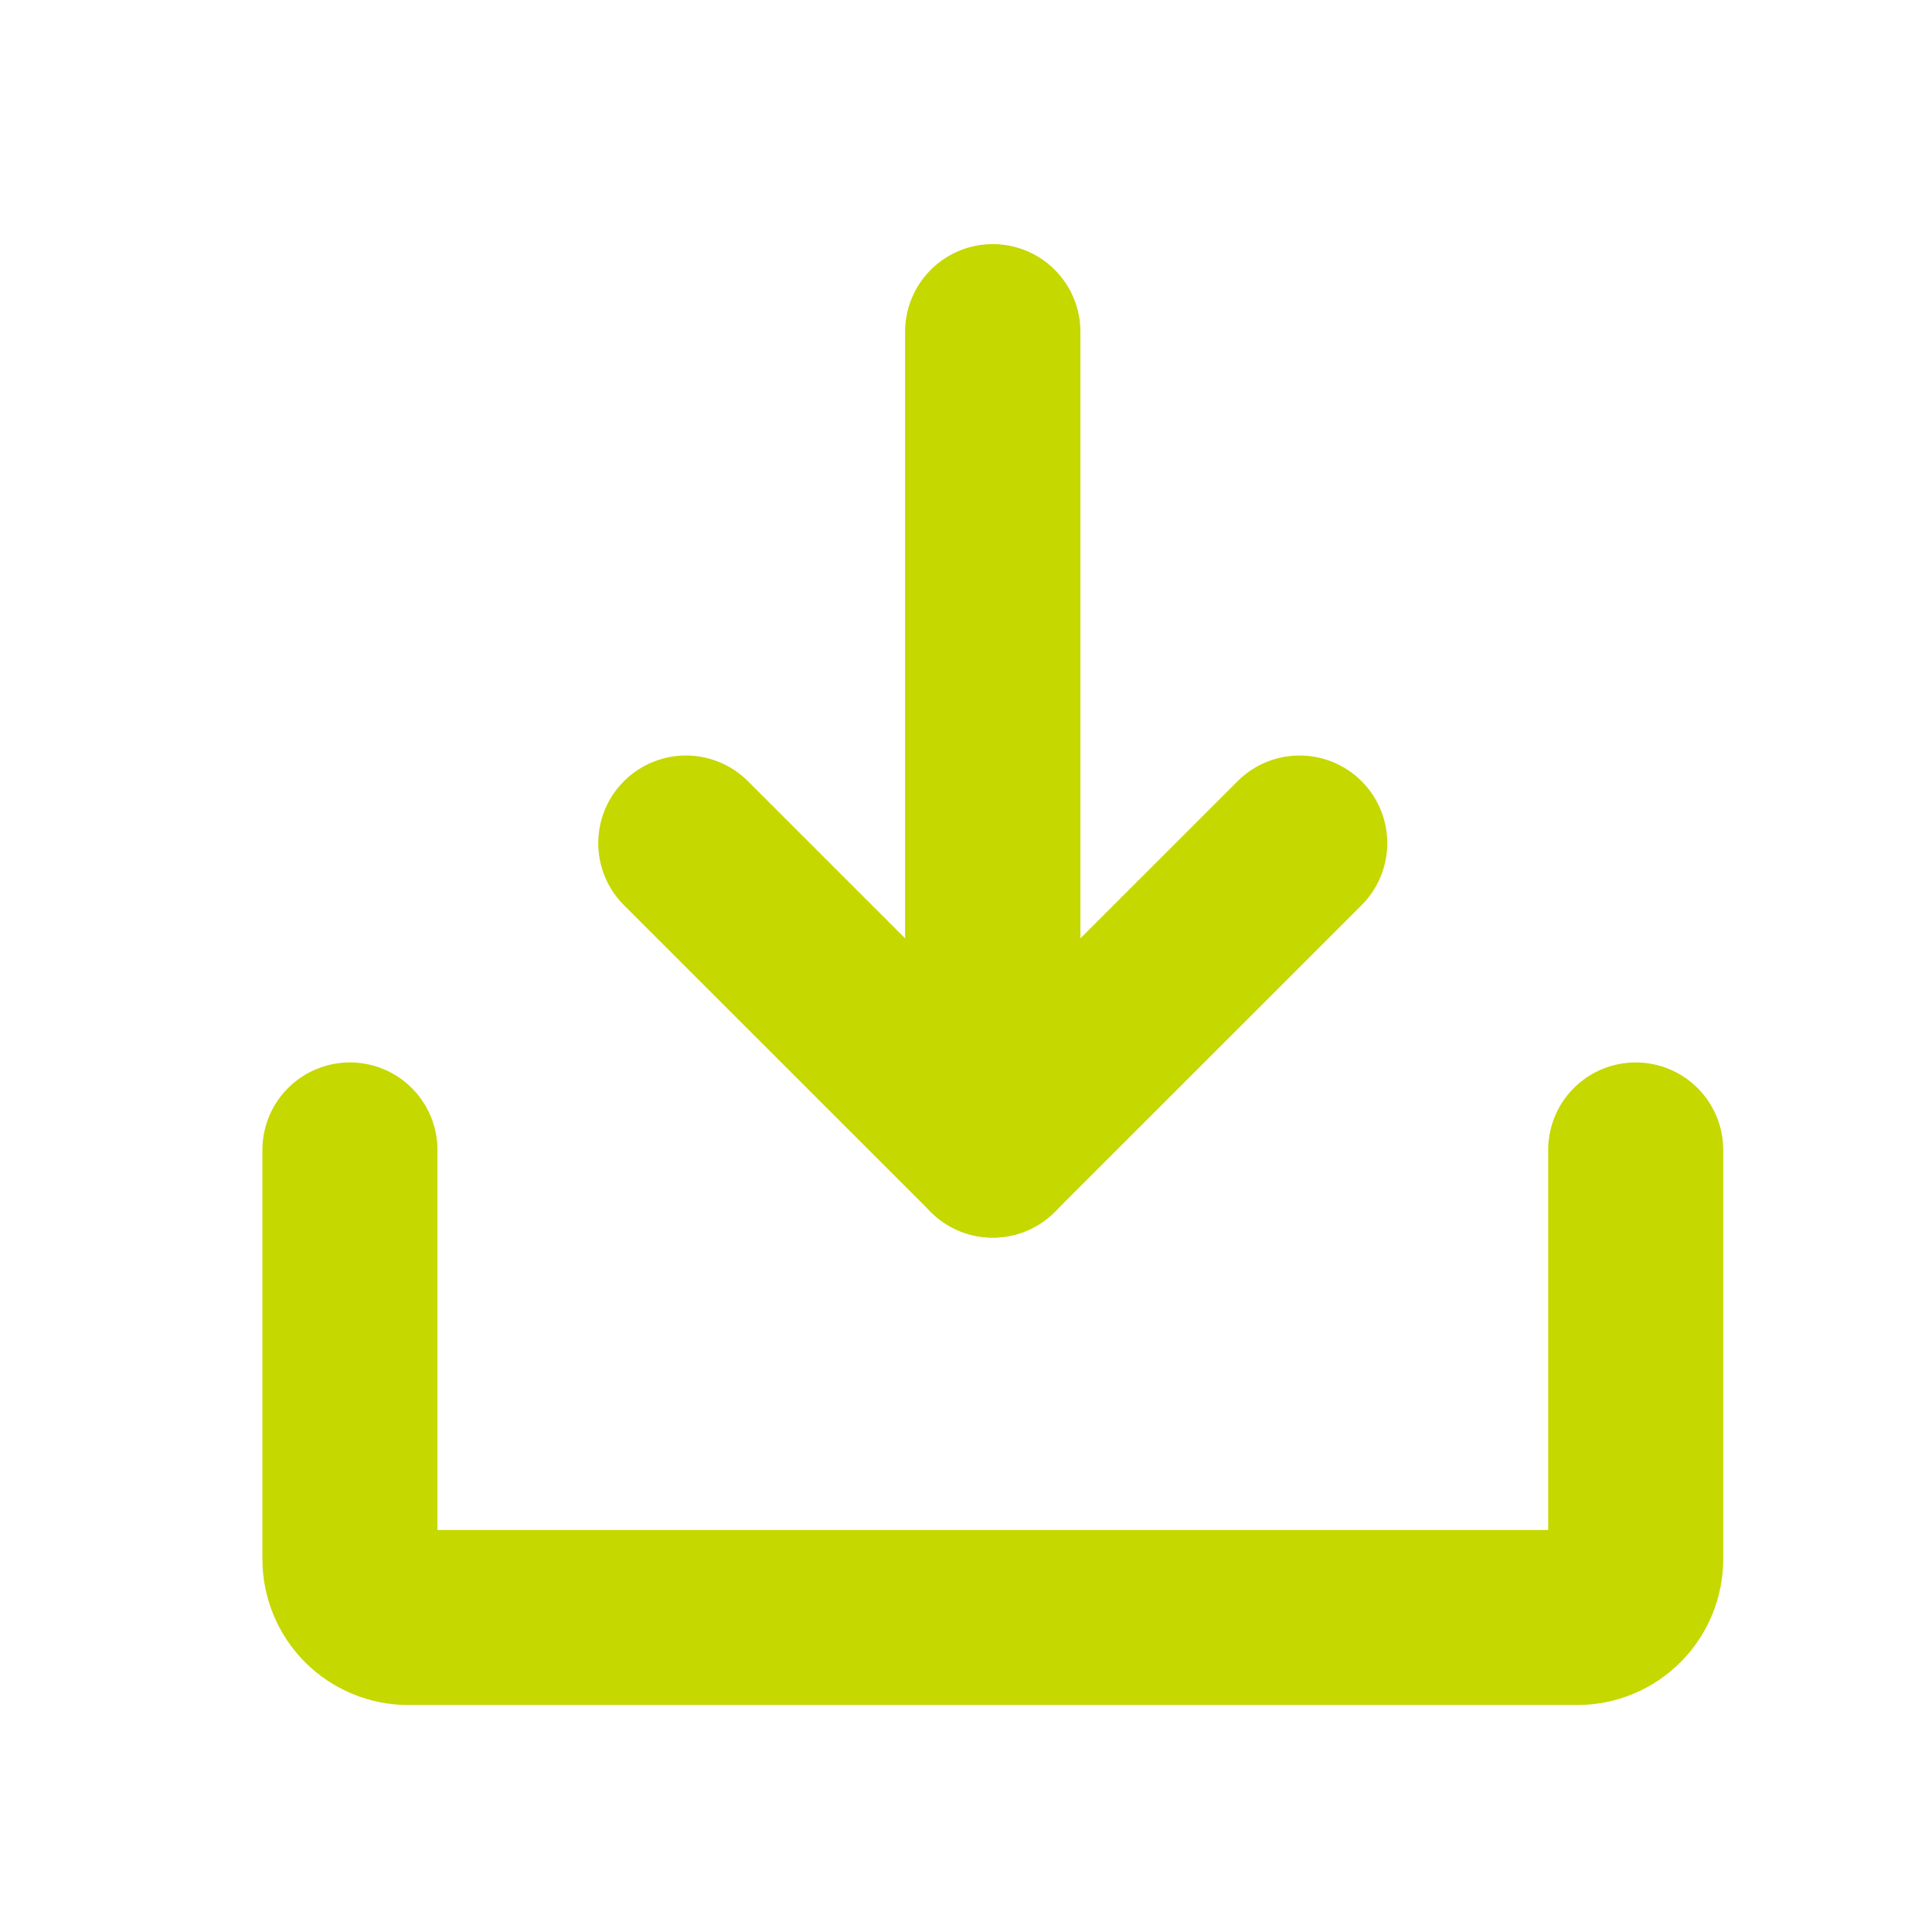 <svg width="33" height="33" viewBox="0 0 33 33" fill="none" xmlns="http://www.w3.org/2000/svg">
<path d="M22.198 14.402L16.957 19.642L11.716 14.402" stroke="#C5D800" stroke-width="2.995" stroke-linecap="round" stroke-linejoin="round"/>
<path d="M16.957 5.667V19.642" stroke="#C5D800" stroke-width="2.995" stroke-linecap="round" stroke-linejoin="round"/>
<path d="M5.977 19.642V26.63C5.977 26.895 6.082 27.149 6.269 27.336C6.456 27.523 6.71 27.628 6.975 27.628H26.94C27.205 27.628 27.459 27.523 27.646 27.336C27.833 27.149 27.939 26.895 27.939 26.63V19.642" stroke="#C5D800" stroke-width="2.99" stroke-linecap="round" stroke-linejoin="round"/>
</svg>
